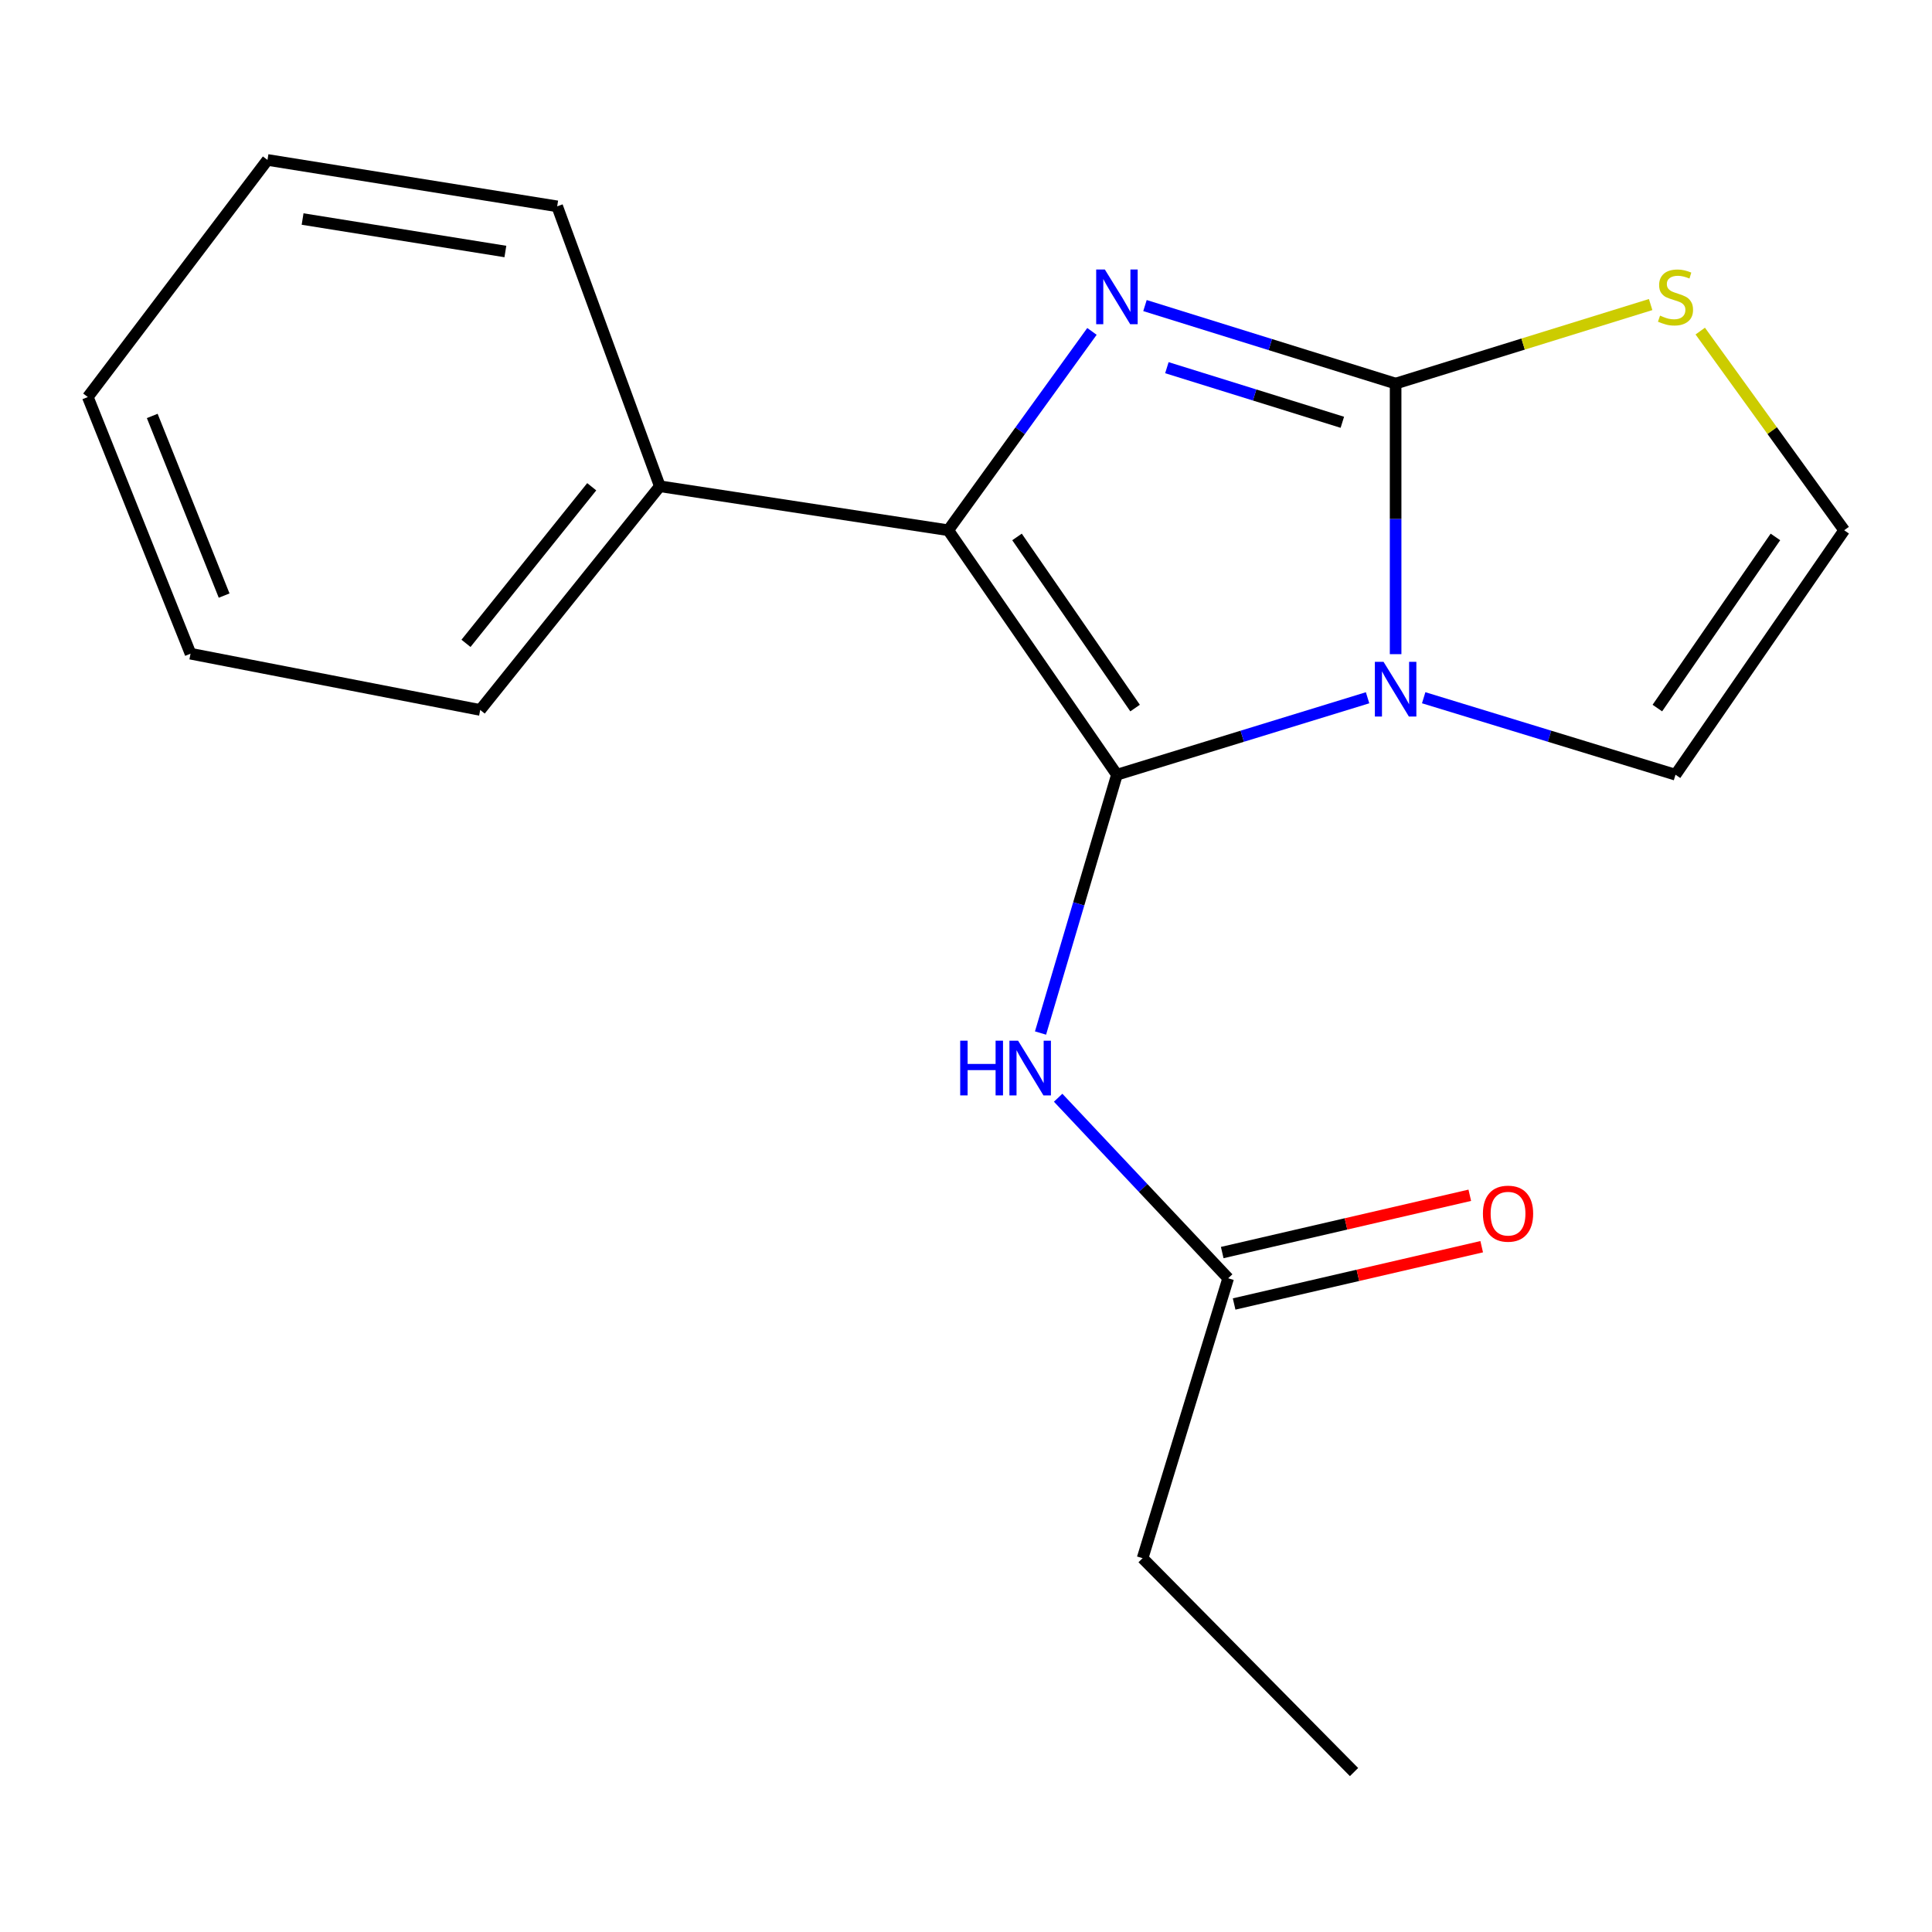 <?xml version='1.0' encoding='iso-8859-1'?>
<svg version='1.1' baseProfile='full'
              xmlns='http://www.w3.org/2000/svg'
                      xmlns:rdkit='http://www.rdkit.org/xml'
                      xmlns:xlink='http://www.w3.org/1999/xlink'
                  xml:space='preserve'
width='1000px' height='1000px' viewBox='0 0 1000 1000'>
<!-- END OF HEADER -->
<rect style='opacity:1.0;fill:#FFFFFF;stroke:none' width='1000' height='1000' x='0' y='0'> </rect>
<path class='bond-0' d='M 578.121,400.99 L 642.989,381.077' style='fill:none;fill-rule:evenodd;stroke:#000000;stroke-width:6px;stroke-linecap:butt;stroke-linejoin:miter;stroke-opacity:1' />
<path class='bond-0' d='M 642.989,381.077 L 707.857,361.163' style='fill:none;fill-rule:evenodd;stroke:#0000FF;stroke-width:6px;stroke-linecap:butt;stroke-linejoin:miter;stroke-opacity:1' />
<path class='bond-3' d='M 578.121,400.99 L 490.816,274.458' style='fill:none;fill-rule:evenodd;stroke:#000000;stroke-width:6px;stroke-linecap:butt;stroke-linejoin:miter;stroke-opacity:1' />
<path class='bond-3' d='M 587.516,366.492 L 526.403,277.919' style='fill:none;fill-rule:evenodd;stroke:#000000;stroke-width:6px;stroke-linecap:butt;stroke-linejoin:miter;stroke-opacity:1' />
<path class='bond-4' d='M 578.121,400.99 L 558.348,467.843' style='fill:none;fill-rule:evenodd;stroke:#000000;stroke-width:6px;stroke-linecap:butt;stroke-linejoin:miter;stroke-opacity:1' />
<path class='bond-4' d='M 558.348,467.843 L 538.575,534.696' style='fill:none;fill-rule:evenodd;stroke:#0000FF;stroke-width:6px;stroke-linecap:butt;stroke-linejoin:miter;stroke-opacity:1' />
<path class='bond-1' d='M 722.369,338.594 L 722.369,268.566' style='fill:none;fill-rule:evenodd;stroke:#0000FF;stroke-width:6px;stroke-linecap:butt;stroke-linejoin:miter;stroke-opacity:1' />
<path class='bond-1' d='M 722.369,268.566 L 722.369,198.538' style='fill:none;fill-rule:evenodd;stroke:#000000;stroke-width:6px;stroke-linecap:butt;stroke-linejoin:miter;stroke-opacity:1' />
<path class='bond-6' d='M 736.897,361.148 L 802.068,381.069' style='fill:none;fill-rule:evenodd;stroke:#0000FF;stroke-width:6px;stroke-linecap:butt;stroke-linejoin:miter;stroke-opacity:1' />
<path class='bond-6' d='M 802.068,381.069 L 867.24,400.99' style='fill:none;fill-rule:evenodd;stroke:#000000;stroke-width:6px;stroke-linecap:butt;stroke-linejoin:miter;stroke-opacity:1' />
<path class='bond-5' d='M 722.369,198.538 L 788.369,178.088' style='fill:none;fill-rule:evenodd;stroke:#000000;stroke-width:6px;stroke-linecap:butt;stroke-linejoin:miter;stroke-opacity:1' />
<path class='bond-5' d='M 788.369,178.088 L 854.369,157.637' style='fill:none;fill-rule:evenodd;stroke:#CCCC00;stroke-width:6px;stroke-linecap:butt;stroke-linejoin:miter;stroke-opacity:1' />
<path class='bond-18' d='M 722.369,198.538 L 657.503,178.352' style='fill:none;fill-rule:evenodd;stroke:#000000;stroke-width:6px;stroke-linecap:butt;stroke-linejoin:miter;stroke-opacity:1' />
<path class='bond-18' d='M 657.503,178.352 L 592.638,158.166' style='fill:none;fill-rule:evenodd;stroke:#0000FF;stroke-width:6px;stroke-linecap:butt;stroke-linejoin:miter;stroke-opacity:1' />
<path class='bond-18' d='M 694.79,218.574 L 649.384,204.444' style='fill:none;fill-rule:evenodd;stroke:#000000;stroke-width:6px;stroke-linecap:butt;stroke-linejoin:miter;stroke-opacity:1' />
<path class='bond-18' d='M 649.384,204.444 L 603.978,190.313' style='fill:none;fill-rule:evenodd;stroke:#0000FF;stroke-width:6px;stroke-linecap:butt;stroke-linejoin:miter;stroke-opacity:1' />
<path class='bond-2' d='M 565.195,171.535 L 528.005,222.996' style='fill:none;fill-rule:evenodd;stroke:#0000FF;stroke-width:6px;stroke-linecap:butt;stroke-linejoin:miter;stroke-opacity:1' />
<path class='bond-2' d='M 528.005,222.996 L 490.816,274.458' style='fill:none;fill-rule:evenodd;stroke:#000000;stroke-width:6px;stroke-linecap:butt;stroke-linejoin:miter;stroke-opacity:1' />
<path class='bond-9' d='M 490.816,274.458 L 341.527,251.687' style='fill:none;fill-rule:evenodd;stroke:#000000;stroke-width:6px;stroke-linecap:butt;stroke-linejoin:miter;stroke-opacity:1' />
<path class='bond-7' d='M 547.693,568.185 L 591.697,614.908' style='fill:none;fill-rule:evenodd;stroke:#0000FF;stroke-width:6px;stroke-linecap:butt;stroke-linejoin:miter;stroke-opacity:1' />
<path class='bond-7' d='M 591.697,614.908 L 635.702,661.631' style='fill:none;fill-rule:evenodd;stroke:#000000;stroke-width:6px;stroke-linecap:butt;stroke-linejoin:miter;stroke-opacity:1' />
<path class='bond-19' d='M 880.047,171.369 L 917.296,222.914' style='fill:none;fill-rule:evenodd;stroke:#CCCC00;stroke-width:6px;stroke-linecap:butt;stroke-linejoin:miter;stroke-opacity:1' />
<path class='bond-19' d='M 917.296,222.914 L 954.545,274.458' style='fill:none;fill-rule:evenodd;stroke:#000000;stroke-width:6px;stroke-linecap:butt;stroke-linejoin:miter;stroke-opacity:1' />
<path class='bond-8' d='M 867.24,400.99 L 954.545,274.458' style='fill:none;fill-rule:evenodd;stroke:#000000;stroke-width:6px;stroke-linecap:butt;stroke-linejoin:miter;stroke-opacity:1' />
<path class='bond-8' d='M 857.845,366.492 L 918.958,277.919' style='fill:none;fill-rule:evenodd;stroke:#000000;stroke-width:6px;stroke-linecap:butt;stroke-linejoin:miter;stroke-opacity:1' />
<path class='bond-10' d='M 638.782,674.942 L 702.851,660.116' style='fill:none;fill-rule:evenodd;stroke:#000000;stroke-width:6px;stroke-linecap:butt;stroke-linejoin:miter;stroke-opacity:1' />
<path class='bond-10' d='M 702.851,660.116 L 766.921,645.291' style='fill:none;fill-rule:evenodd;stroke:#FF0000;stroke-width:6px;stroke-linecap:butt;stroke-linejoin:miter;stroke-opacity:1' />
<path class='bond-10' d='M 632.622,648.32 L 696.691,633.494' style='fill:none;fill-rule:evenodd;stroke:#000000;stroke-width:6px;stroke-linecap:butt;stroke-linejoin:miter;stroke-opacity:1' />
<path class='bond-10' d='M 696.691,633.494 L 760.76,618.669' style='fill:none;fill-rule:evenodd;stroke:#FF0000;stroke-width:6px;stroke-linecap:butt;stroke-linejoin:miter;stroke-opacity:1' />
<path class='bond-11' d='M 635.702,661.631 L 591.404,806.517' style='fill:none;fill-rule:evenodd;stroke:#000000;stroke-width:6px;stroke-linecap:butt;stroke-linejoin:miter;stroke-opacity:1' />
<path class='bond-12' d='M 341.527,251.687 L 248.559,367.471' style='fill:none;fill-rule:evenodd;stroke:#000000;stroke-width:6px;stroke-linecap:butt;stroke-linejoin:miter;stroke-opacity:1' />
<path class='bond-12' d='M 306.275,251.946 L 241.197,332.995' style='fill:none;fill-rule:evenodd;stroke:#000000;stroke-width:6px;stroke-linecap:butt;stroke-linejoin:miter;stroke-opacity:1' />
<path class='bond-13' d='M 341.527,251.687 L 288.394,106.8' style='fill:none;fill-rule:evenodd;stroke:#000000;stroke-width:6px;stroke-linecap:butt;stroke-linejoin:miter;stroke-opacity:1' />
<path class='bond-14' d='M 591.404,806.517 L 700.843,917.216' style='fill:none;fill-rule:evenodd;stroke:#000000;stroke-width:6px;stroke-linecap:butt;stroke-linejoin:miter;stroke-opacity:1' />
<path class='bond-16' d='M 248.559,367.471 L 98.618,338.354' style='fill:none;fill-rule:evenodd;stroke:#000000;stroke-width:6px;stroke-linecap:butt;stroke-linejoin:miter;stroke-opacity:1' />
<path class='bond-15' d='M 288.394,106.8 L 138.453,82.784' style='fill:none;fill-rule:evenodd;stroke:#000000;stroke-width:6px;stroke-linecap:butt;stroke-linejoin:miter;stroke-opacity:1' />
<path class='bond-15' d='M 261.581,130.18 L 156.622,113.368' style='fill:none;fill-rule:evenodd;stroke:#000000;stroke-width:6px;stroke-linecap:butt;stroke-linejoin:miter;stroke-opacity:1' />
<path class='bond-17' d='M 138.453,82.784 L 45.455,205.506' style='fill:none;fill-rule:evenodd;stroke:#000000;stroke-width:6px;stroke-linecap:butt;stroke-linejoin:miter;stroke-opacity:1' />
<path class='bond-20' d='M 98.618,338.354 L 45.455,205.506' style='fill:none;fill-rule:evenodd;stroke:#000000;stroke-width:6px;stroke-linecap:butt;stroke-linejoin:miter;stroke-opacity:1' />
<path class='bond-20' d='M 116.013,308.275 L 78.799,215.281' style='fill:none;fill-rule:evenodd;stroke:#000000;stroke-width:6px;stroke-linecap:butt;stroke-linejoin:miter;stroke-opacity:1' />
<path  class='atom-1' d='M 716.109 342.548
L 725.389 357.548
Q 726.309 359.028, 727.789 361.708
Q 729.269 364.388, 729.349 364.548
L 729.349 342.548
L 733.109 342.548
L 733.109 370.868
L 729.229 370.868
L 719.269 354.468
Q 718.109 352.548, 716.869 350.348
Q 715.669 348.148, 715.309 347.468
L 715.309 370.868
L 711.629 370.868
L 711.629 342.548
L 716.109 342.548
' fill='#0000FF'/>
<path  class='atom-3' d='M 571.861 139.489
L 581.141 154.489
Q 582.061 155.969, 583.541 158.649
Q 585.021 161.329, 585.101 161.489
L 585.101 139.489
L 588.861 139.489
L 588.861 167.809
L 584.981 167.809
L 575.021 151.409
Q 573.861 149.489, 572.621 147.289
Q 571.421 145.089, 571.061 144.409
L 571.061 167.809
L 567.381 167.809
L 567.381 139.489
L 571.861 139.489
' fill='#0000FF'/>
<path  class='atom-5' d='M 496.996 538.654
L 500.836 538.654
L 500.836 550.694
L 515.316 550.694
L 515.316 538.654
L 519.156 538.654
L 519.156 566.974
L 515.316 566.974
L 515.316 553.894
L 500.836 553.894
L 500.836 566.974
L 496.996 566.974
L 496.996 538.654
' fill='#0000FF'/>
<path  class='atom-5' d='M 526.956 538.654
L 536.236 553.654
Q 537.156 555.134, 538.636 557.814
Q 540.116 560.494, 540.196 560.654
L 540.196 538.654
L 543.956 538.654
L 543.956 566.974
L 540.076 566.974
L 530.116 550.574
Q 528.956 548.654, 527.716 546.454
Q 526.516 544.254, 526.156 543.574
L 526.156 566.974
L 522.476 566.974
L 522.476 538.654
L 526.956 538.654
' fill='#0000FF'/>
<path  class='atom-6' d='M 859.24 163.369
Q 859.56 163.489, 860.88 164.049
Q 862.2 164.609, 863.64 164.969
Q 865.12 165.289, 866.56 165.289
Q 869.24 165.289, 870.8 164.009
Q 872.36 162.689, 872.36 160.409
Q 872.36 158.849, 871.56 157.889
Q 870.8 156.929, 869.6 156.409
Q 868.4 155.889, 866.4 155.289
Q 863.88 154.529, 862.36 153.809
Q 860.88 153.089, 859.8 151.569
Q 858.76 150.049, 858.76 147.489
Q 858.76 143.929, 861.16 141.729
Q 863.6 139.529, 868.4 139.529
Q 871.68 139.529, 875.4 141.089
L 874.48 144.169
Q 871.08 142.769, 868.52 142.769
Q 865.76 142.769, 864.24 143.929
Q 862.72 145.049, 862.76 147.009
Q 862.76 148.529, 863.52 149.449
Q 864.32 150.369, 865.44 150.889
Q 866.6 151.409, 868.52 152.009
Q 871.08 152.809, 872.6 153.609
Q 874.12 154.409, 875.2 156.049
Q 876.32 157.649, 876.32 160.409
Q 876.32 164.329, 873.68 166.449
Q 871.08 168.529, 866.72 168.529
Q 864.2 168.529, 862.28 167.969
Q 860.4 167.449, 858.16 166.529
L 859.24 163.369
' fill='#CCCC00'/>
<path  class='atom-11' d='M 767.558 628.191
Q 767.558 621.391, 770.918 617.591
Q 774.278 613.791, 780.558 613.791
Q 786.838 613.791, 790.198 617.591
Q 793.558 621.391, 793.558 628.191
Q 793.558 635.071, 790.158 638.991
Q 786.758 642.871, 780.558 642.871
Q 774.318 642.871, 770.918 638.991
Q 767.558 635.111, 767.558 628.191
M 780.558 639.671
Q 784.878 639.671, 787.198 636.791
Q 789.558 633.871, 789.558 628.191
Q 789.558 622.631, 787.198 619.831
Q 784.878 616.991, 780.558 616.991
Q 776.238 616.991, 773.878 619.791
Q 771.558 622.591, 771.558 628.191
Q 771.558 633.911, 773.878 636.791
Q 776.238 639.671, 780.558 639.671
' fill='#FF0000'/>
</svg>
